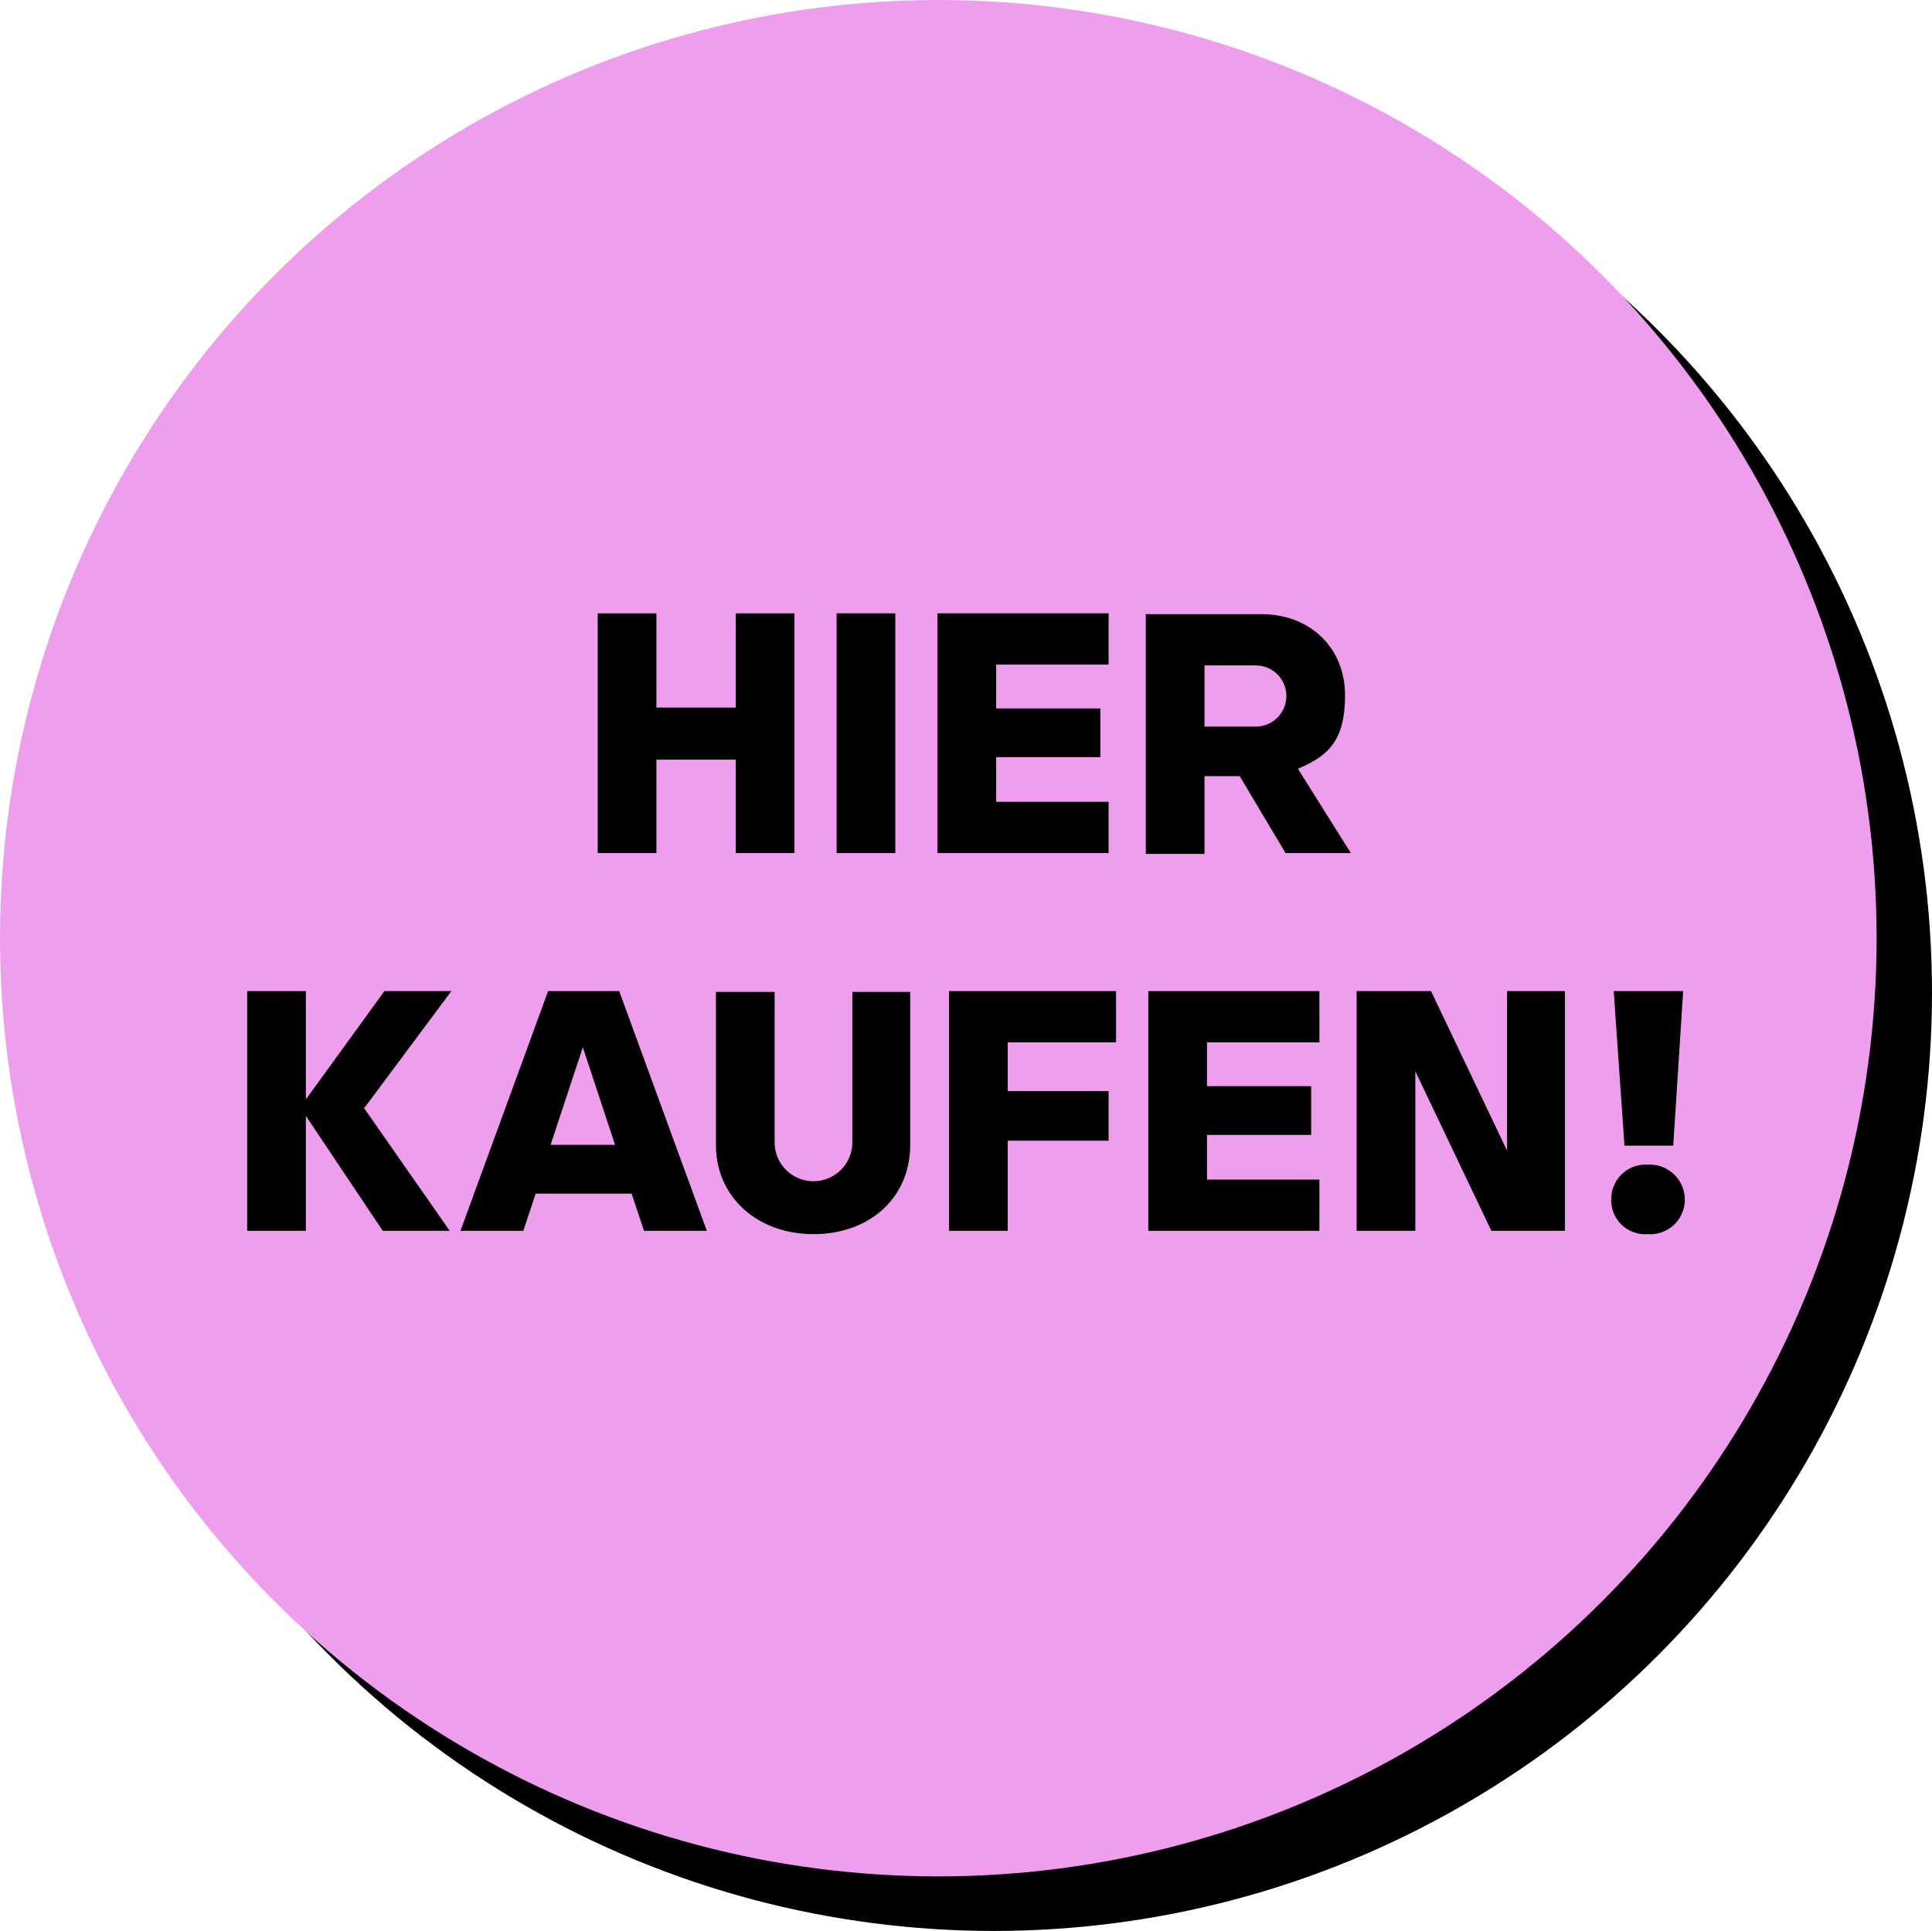 <svg xmlns="http://www.w3.org/2000/svg" width="233.7" height="233.6" viewBox="0 0 233.7 233.6">
  <g id="Button" transform="translate(-94.8 -120.8)">
    <g id="Gruppe_1" data-name="Gruppe 1">
      <circle id="Ellipse_1" data-name="Ellipse 1" cx="113.5" cy="113.5" r="113.5" transform="translate(101.5 127.4)"/>
      <circle id="Ellipse_2" data-name="Ellipse 2" cx="113.5" cy="113.5" r="113.5" transform="translate(94.8 120.8)" fill="#ef9eee"/>
    </g>
    <g id="Gruppe_2" data-name="Gruppe 2">
      <path id="Pfad_1" data-name="Pfad 1" d="M190.9,195v29h-7.1V212.7h-9.6V224h-7.1V195h7.1v11.4h9.6V195Z"/>
      <path id="Pfad_2" data-name="Pfad 2" d="M203.1,224H196V195h7.1Z"/>
      <path id="Pfad_3" data-name="Pfad 3" d="M215.3,201.3v5.2h12.6v5.9H215.3v5.4h13.6V224H208.2V195h20.7v6.2H215.3Z"/>
      <path id="Pfad_4" data-name="Pfad 4" d="M244.8,214.7h-4.3v9.4h-7.1v-29h14c5.9,0,10.1,4.1,10.1,9.8s-2.2,7.4-5.7,8.9l6.4,10.2h-7.9l-5.6-9.4Zm-4.3-6h6.2a3.7,3.7,0,1,0,0-7.4h-6.2Z"/>
      <path id="Pfad_5" data-name="Pfad 5" d="M138.8,254.8l10.4,14.9h-8.1l-9.3-13.9v13.9h-7.1v-29h7.1v13.1l9.5-13.1h8.1l-10.5,14.1Z"/>
      <path id="Pfad_6" data-name="Pfad 6" d="M171.2,265.2H159.6l-1.5,4.5h-7.6l10.6-29h8.6l10.6,29h-7.6Zm-2-5.9-3.9-11.8-3.9,11.8h7.8Z"/>
      <path id="Pfad_7" data-name="Pfad 7" d="M204.9,259.3c0,6.4-4.9,10.8-11.7,10.8s-11.8-4.5-11.8-10.8V240.8h7.1V259a4.7,4.7,0,1,0,9.4,0V240.8h7Z"/>
      <path id="Pfad_8" data-name="Pfad 8" d="M216.7,247v5.8h12.2v6H216.7v10.9h-7.1v-29h20.2v6.2H216.7Z"/>
      <path id="Pfad_9" data-name="Pfad 9" d="M240.8,247v5.2h12.6v5.9H240.8v5.4h13.6v6.2H233.7v-29h20.7v6.2H240.8Z"/>
      <path id="Pfad_10" data-name="Pfad 10" d="M284.1,240.7v29h-8.9L266,250.4v19.3h-7.1v-29h9l9.2,19.3V240.7h7Z"/>
      <path id="Pfad_11" data-name="Pfad 11" d="M298.6,265.9a4.181,4.181,0,0,1-4.5,4.2,4.1,4.1,0,0,1-4.4-4.2,4.152,4.152,0,0,1,4.4-4.2A4.236,4.236,0,0,1,298.6,265.9Zm-.2-25.2-1.2,18.7h-5.9L290,240.7h8.4Z"/>
    </g>
  </g>
</svg>

